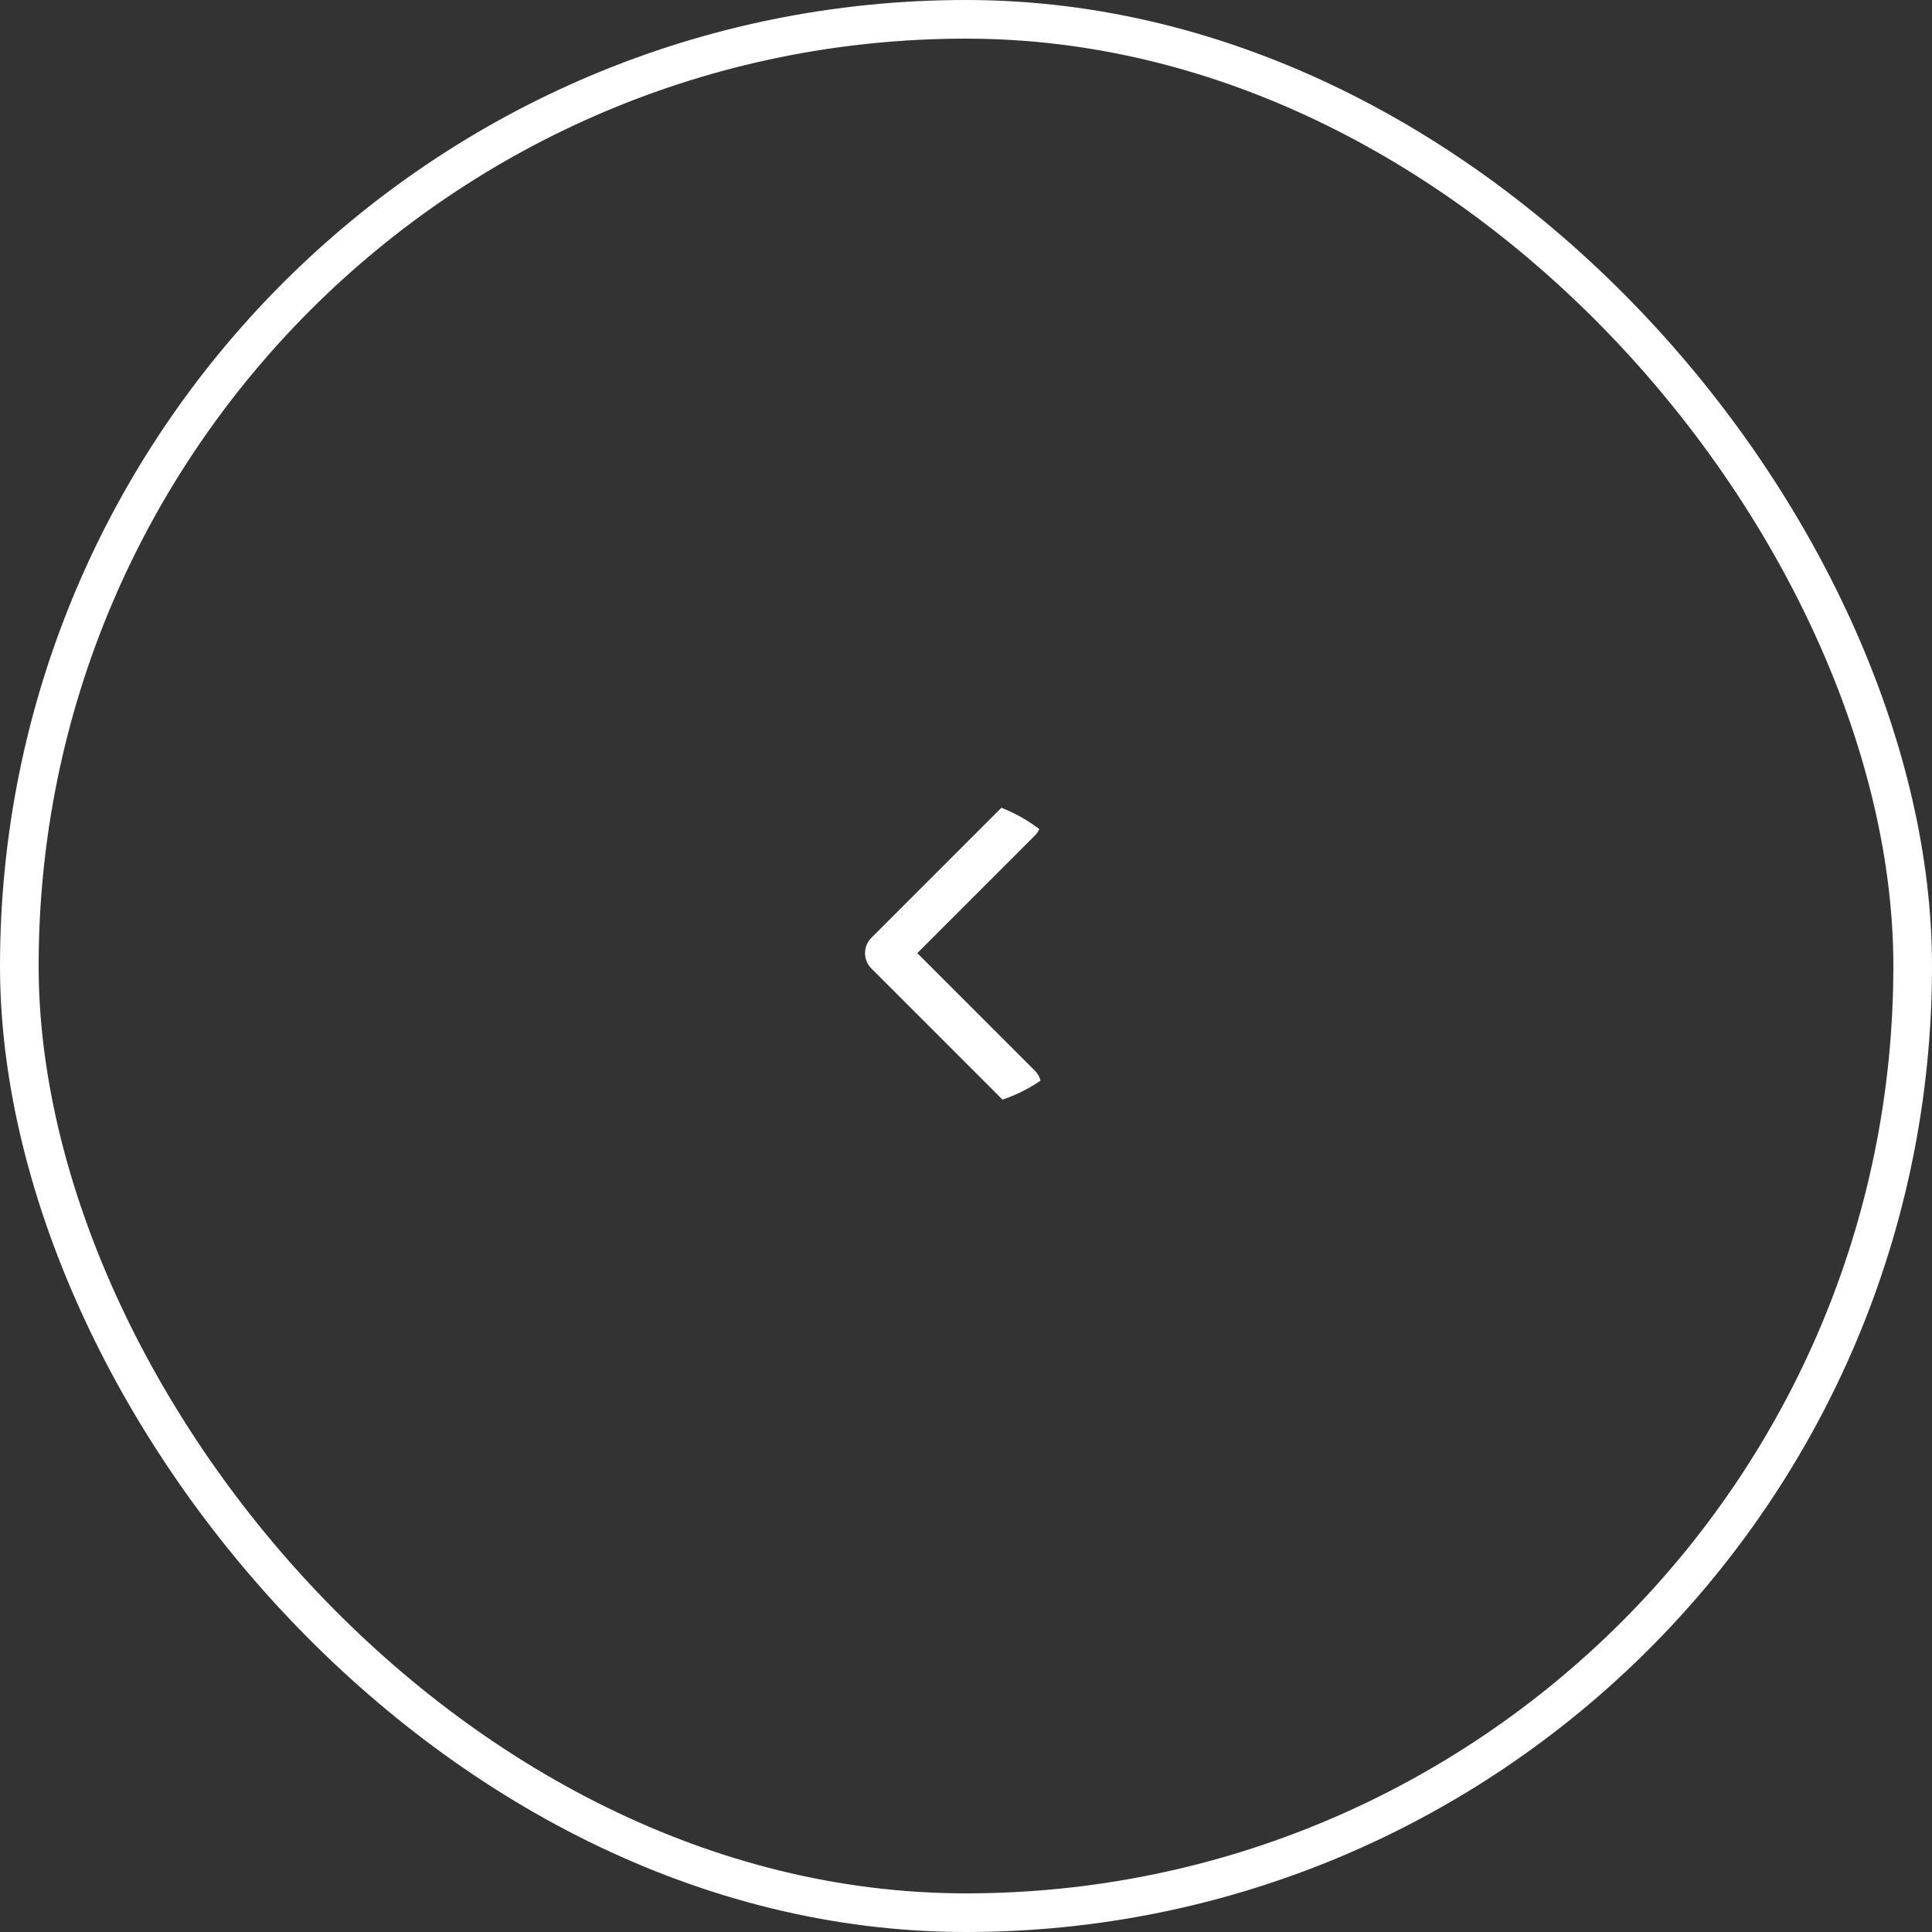 <?xml version="1.0" encoding="UTF-8"?> <svg xmlns="http://www.w3.org/2000/svg" width="50" height="50" viewBox="0 0 50 50" fill="none"><rect x="0" y="0" width="50" height="50" fill="#333333" stroke="none"/> <rect x="49.5" y="49.5" width="49" height="49" rx="24.5" transform="rotate(-180 49.5 49.5)" stroke="white"></rect> <g clip-path="url(#clip0_1_2357)"> <path d="M22.55 24.271L25.99 20.831C26.209 20.612 26.564 20.612 26.783 20.831C27.002 21.05 27.002 21.404 26.783 21.623L23.739 24.667L26.783 27.71C27.001 27.929 27.001 28.284 26.783 28.503C26.564 28.721 26.209 28.721 25.99 28.503L22.55 25.063C22.441 24.953 22.387 24.81 22.387 24.667C22.387 24.523 22.441 24.38 22.55 24.271Z" fill="white"></path> </g> <defs> <clipPath id="clip0_1_2357"> <rect x="28.667" y="28.667" width="8" height="8" rx="4" transform="rotate(-180 28.667 28.667)" fill="white"></rect> </clipPath> </defs> </svg> 